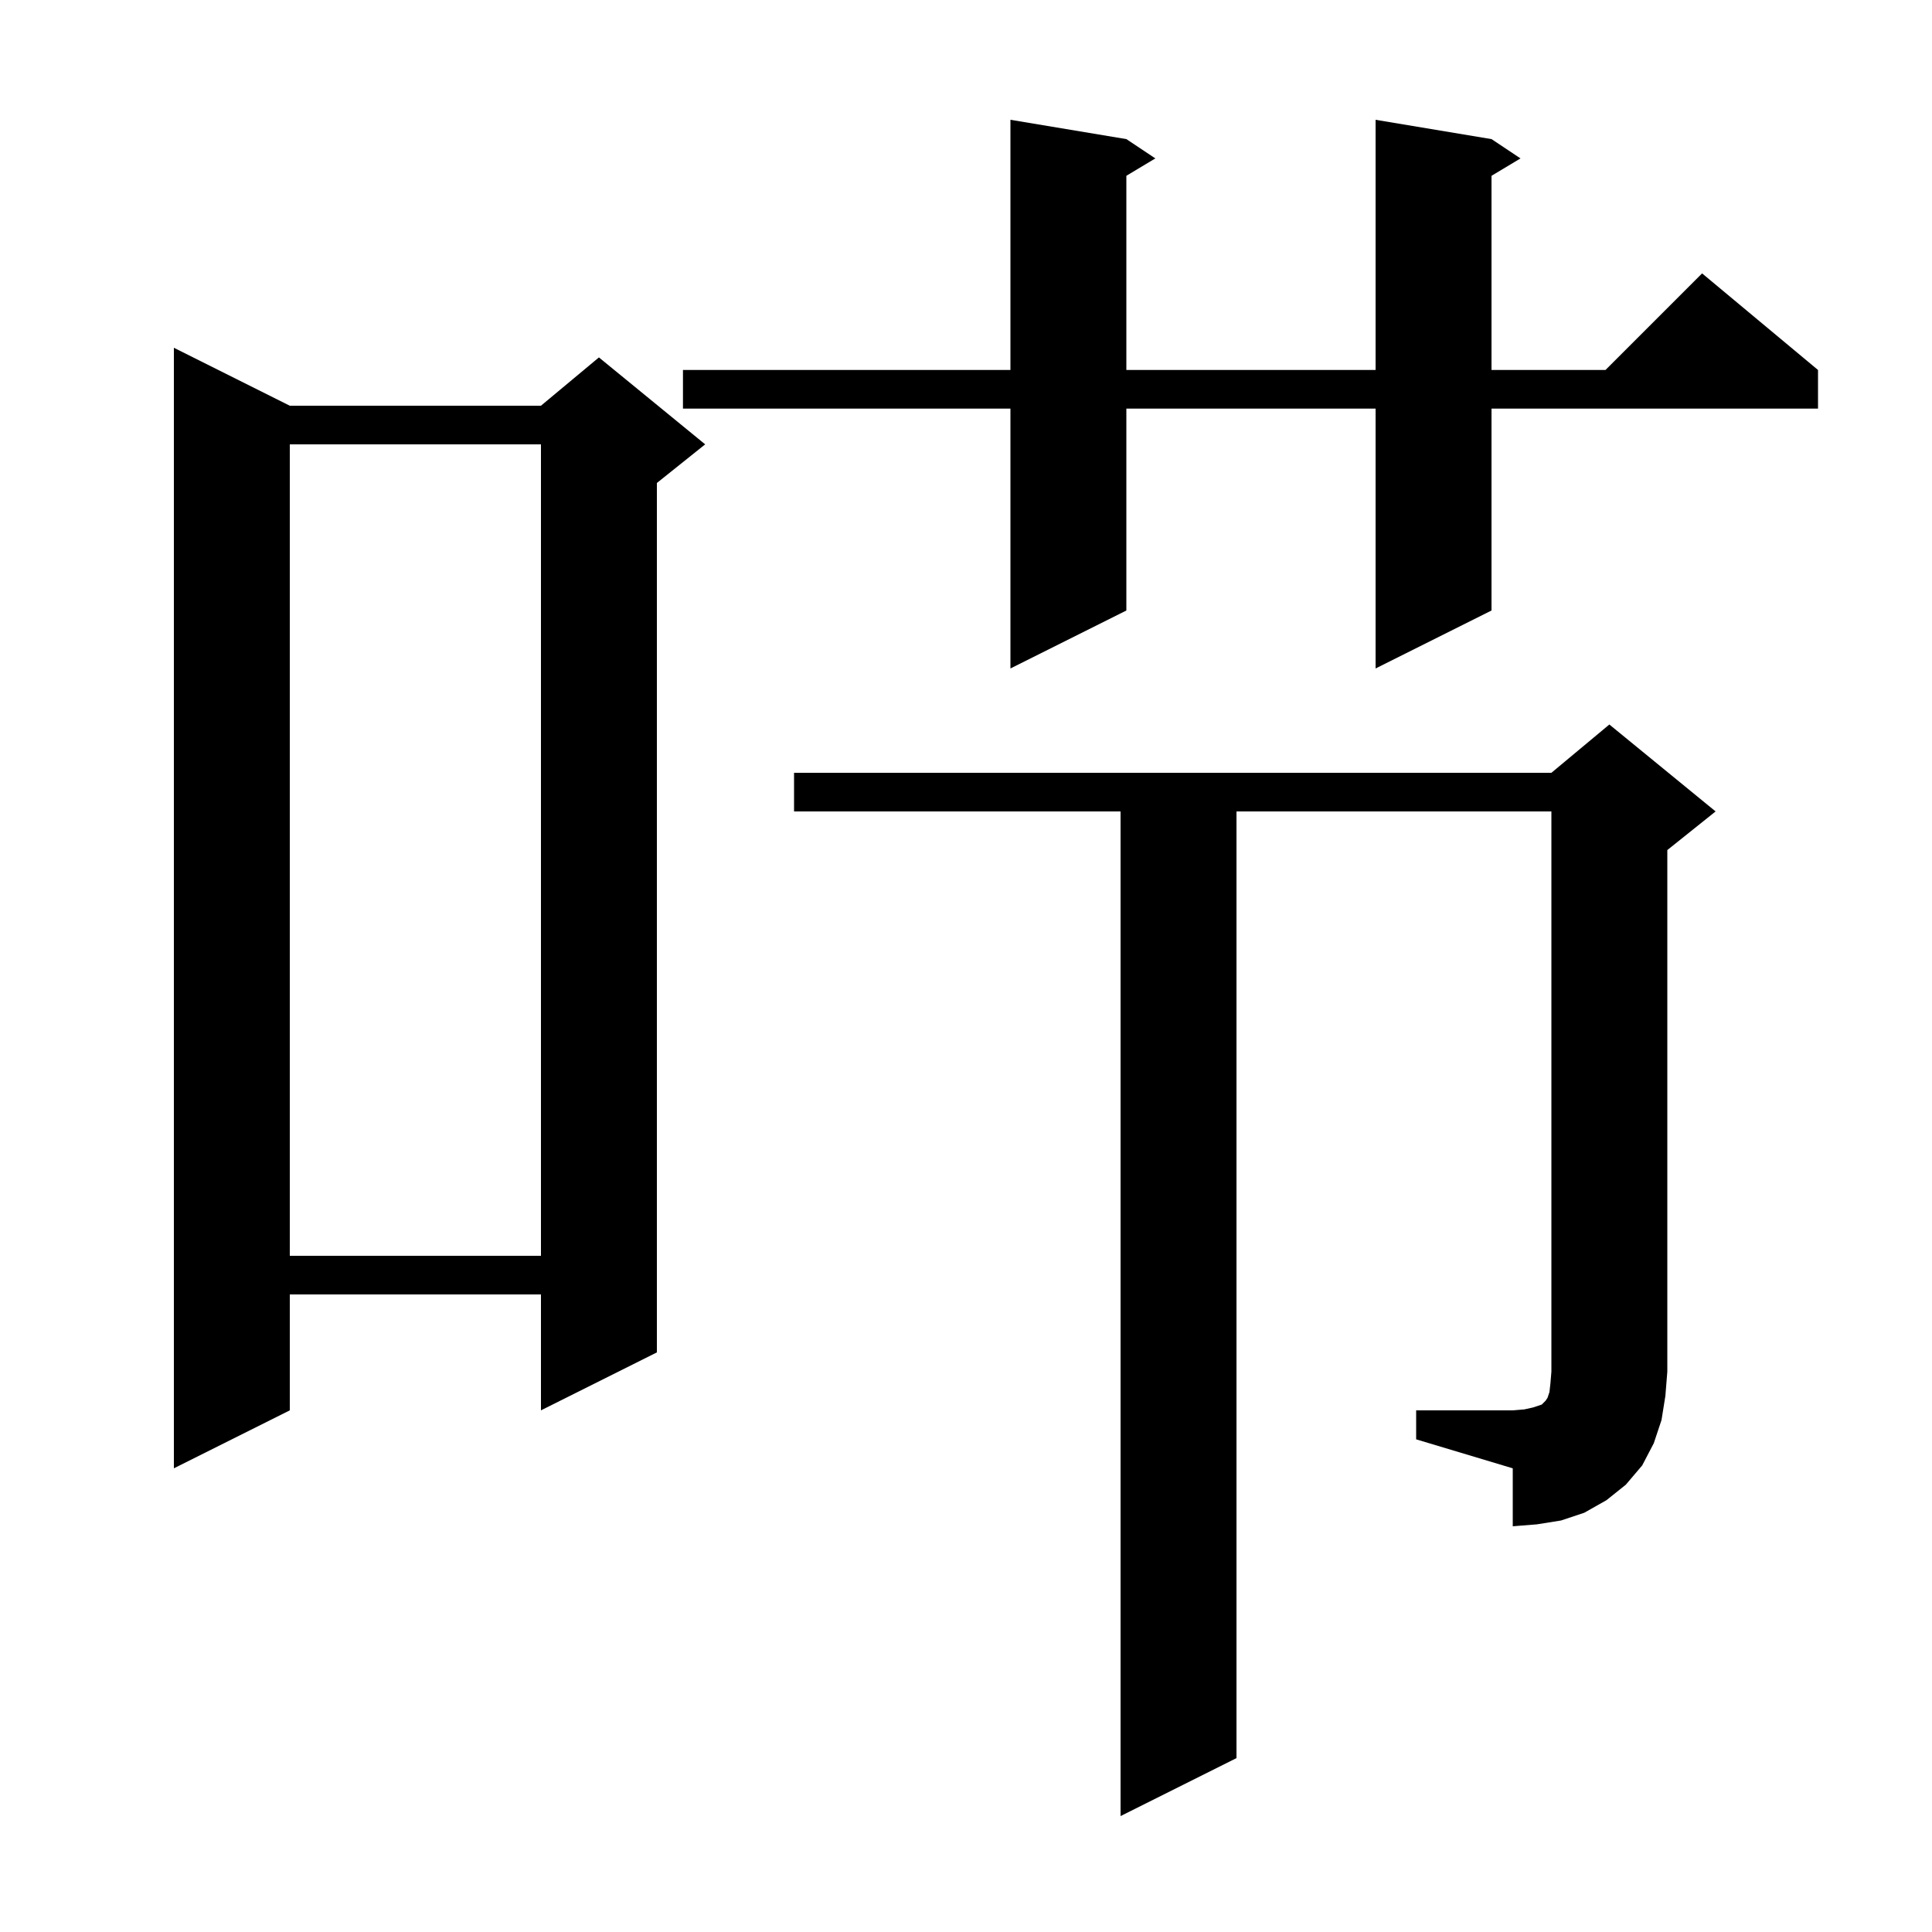 <svg xmlns="http://www.w3.org/2000/svg" xmlns:xlink="http://www.w3.org/1999/xlink" version="1.1" baseProfile="full" viewBox="0 0 200 200" width="200" height="200"><g fill="currentColor"><path d="M 146.6 146.0 L 156.6 146.0 L 157.8 145.9 L 158.7 145.7 L 159.6 145.4 L 160.0 145.0 L 160.2 144.7 L 160.4 144.1 L 160.5 143.2 L 160.6 142.0 L 160.6 84.0 L 128.0 84.0 L 128.0 182.0 L 116.0 188.0 L 116.0 84.0 L 82.2 84.0 L 82.2 80.0 L 160.6 80.0 L 166.6 75.0 L 177.6 84.0 L 172.6 88.0 L 172.6 142.0 L 172.4 144.5 L 172.0 147.0 L 171.2 149.4 L 170.0 151.7 L 168.3 153.7 L 166.3 155.3 L 164.0 156.6 L 161.6 157.4 L 159.1 157.8 L 156.6 158.0 L 156.6 152.0 L 146.6 149.0 Z M 30.0 42.0 L 56.0 42.0 L 62.0 37.0 L 73.0 46.0 L 68.0 50.0 L 68.0 140.0 L 56.0 146.0 L 56.0 134.0 L 30.0 134.0 L 30.0 146.0 L 18.0 152.0 L 18.0 36.0 Z M 30.0 46.0 L 30.0 130.0 L 56.0 130.0 L 56.0 46.0 Z M 154.4 14.4 L 157.4 16.4 L 154.4 18.2 L 154.4 38.3 L 166.2 38.3 L 176.2 28.3 L 188.2 38.3 L 188.2 42.3 L 154.4 42.3 L 154.4 63.2 L 142.4 69.2 L 142.4 42.3 L 116.6 42.3 L 116.6 63.2 L 104.6 69.2 L 104.6 42.3 L 70.7 42.3 L 70.7 38.3 L 104.6 38.3 L 104.6 12.4 L 116.6 14.4 L 119.6 16.4 L 116.6 18.2 L 116.6 38.3 L 142.4 38.3 L 142.4 12.4 Z "/></g></svg>